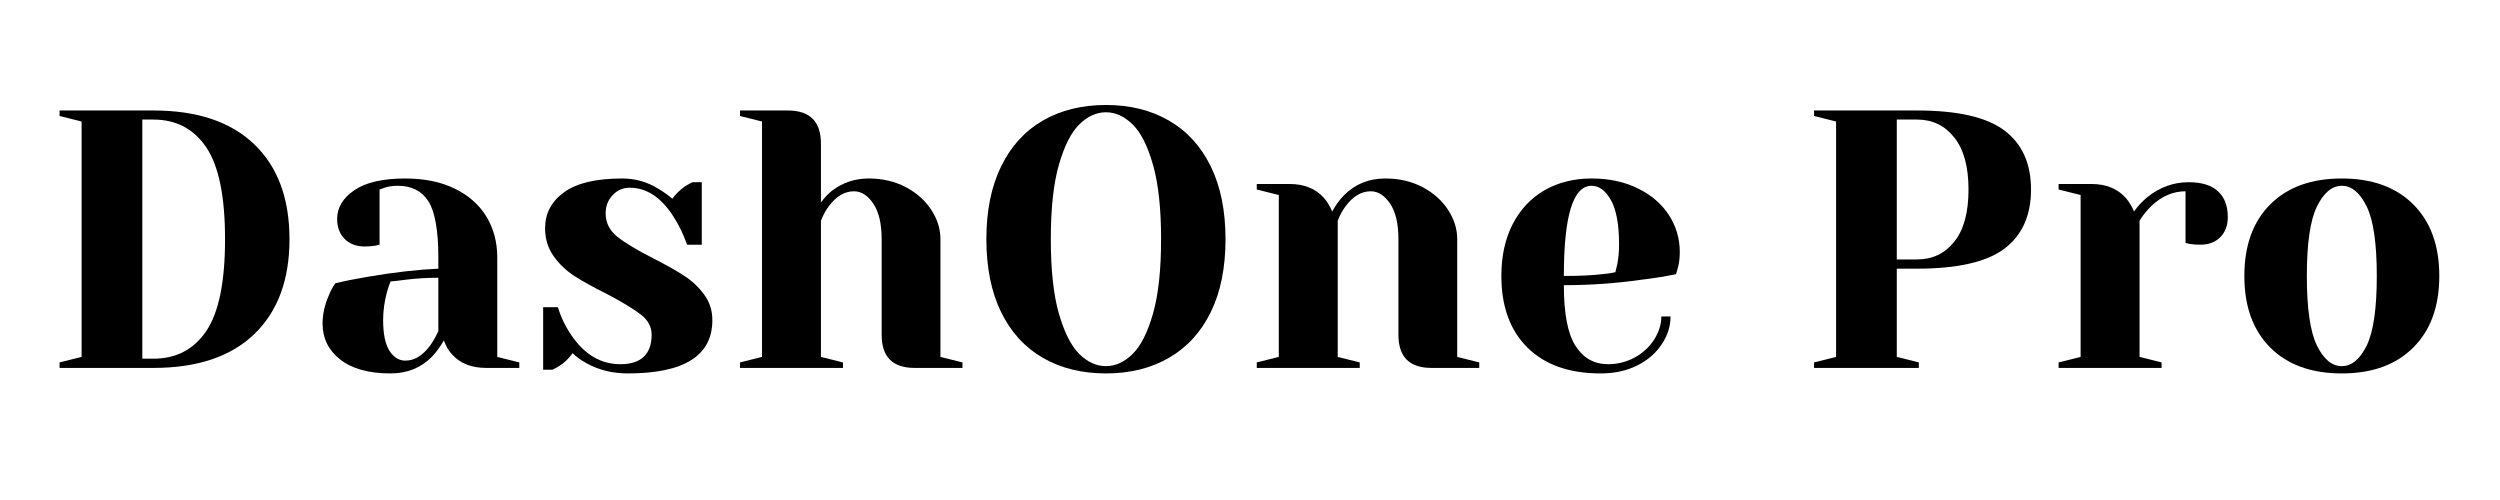 <svg xmlns="http://www.w3.org/2000/svg" xmlns:xlink="http://www.w3.org/1999/xlink" width="350" zoomAndPan="magnify" viewBox="0 0 262.5 52.5" height="70" preserveAspectRatio="xMidYMid meet" version="1.0"><defs><g/></defs><g fill="#000000" fill-opacity="1"><g transform="translate(4.318, 38.632)"><g><path d="M 1.938 -0.578 L 4.25 -1.156 L 4.25 -25.875 L 1.938 -26.453 L 1.938 -27.031 L 11.781 -27.031 C 16.383 -27.031 19.914 -25.848 22.375 -23.484 C 24.844 -21.117 26.078 -17.797 26.078 -13.516 C 26.078 -9.242 24.844 -5.922 22.375 -3.547 C 19.914 -1.18 16.383 0 11.781 0 L 1.938 0 Z M 11.781 -0.969 C 14.176 -0.969 16.031 -1.938 17.344 -3.875 C 18.656 -5.82 19.312 -9.035 19.312 -13.516 C 19.312 -17.992 18.656 -21.207 17.344 -23.156 C 16.031 -25.102 14.176 -26.078 11.781 -26.078 L 10.625 -26.078 L 10.625 -0.969 Z M 11.781 -0.969 "/></g></g></g><g fill="#000000" fill-opacity="1"><g transform="translate(31.932, 38.632)"><g><path d="M 9.078 0.578 C 6.785 0.578 5.02 0.086 3.781 -0.891 C 2.551 -1.867 1.938 -3.117 1.938 -4.641 C 1.938 -5.641 2.156 -6.629 2.594 -7.609 C 2.77 -8.066 3 -8.492 3.281 -8.891 C 4.332 -9.141 5.477 -9.367 6.719 -9.578 C 9.5 -10.047 11.957 -10.328 14.094 -10.422 L 14.094 -11.594 C 14.094 -14.445 13.742 -16.414 13.047 -17.5 C 12.359 -18.582 11.289 -19.125 9.844 -19.125 C 9.301 -19.125 8.836 -19.055 8.453 -18.922 L 7.922 -18.734 L 7.922 -12.938 L 7.422 -12.828 C 7.004 -12.773 6.656 -12.75 6.375 -12.75 C 5.5 -12.75 4.797 -13.008 4.266 -13.531 C 3.734 -14.062 3.469 -14.766 3.469 -15.641 C 3.469 -16.828 4.066 -17.832 5.266 -18.656 C 6.461 -19.477 8.25 -19.891 10.625 -19.891 C 12.633 -19.891 14.363 -19.535 15.812 -18.828 C 17.27 -18.117 18.379 -17.141 19.141 -15.891 C 19.898 -14.641 20.281 -13.207 20.281 -11.594 L 20.281 -1.156 L 22.594 -0.578 L 22.594 0 L 19.125 0 C 17.57 0 16.375 -0.473 15.531 -1.422 C 15.164 -1.816 14.879 -2.305 14.672 -2.891 C 14.316 -2.254 13.895 -1.676 13.406 -1.156 C 12.25 0 10.805 0.578 9.078 0.578 Z M 10.625 -0.766 C 11.57 -0.766 12.43 -1.281 13.203 -2.312 C 13.492 -2.695 13.789 -3.211 14.094 -3.859 L 14.094 -9.469 C 12.914 -9.469 11.785 -9.398 10.703 -9.266 C 9.898 -9.16 9.359 -9.098 9.078 -9.078 C 8.953 -8.797 8.82 -8.41 8.688 -7.922 C 8.426 -6.941 8.297 -5.973 8.297 -5.016 C 8.297 -3.578 8.516 -2.508 8.953 -1.812 C 9.398 -1.113 9.957 -0.766 10.625 -0.766 Z M 10.625 -0.766 "/></g></g></g><g fill="#000000" fill-opacity="1"><g transform="translate(55.297, 38.632)"><g><path d="M 10.625 0.578 C 9.031 0.578 7.598 0.227 6.328 -0.469 C 5.711 -0.801 5.211 -1.16 4.828 -1.547 C 4.41 -0.973 3.957 -0.535 3.469 -0.234 C 3.238 -0.078 2.984 0.062 2.703 0.188 L 1.734 0.188 L 1.734 -6.375 L 3.281 -6.375 C 3.613 -5.289 4.102 -4.285 4.75 -3.359 C 6.113 -1.379 7.812 -0.391 9.844 -0.391 C 10.926 -0.391 11.742 -0.648 12.297 -1.172 C 12.848 -1.703 13.125 -2.469 13.125 -3.469 C 13.125 -4.32 12.742 -5.035 11.984 -5.609 C 11.234 -6.191 10.047 -6.91 8.422 -7.766 C 7.023 -8.461 5.895 -9.086 5.031 -9.641 C 4.176 -10.191 3.445 -10.883 2.844 -11.719 C 2.238 -12.562 1.938 -13.547 1.938 -14.672 C 1.938 -16.223 2.598 -17.477 3.922 -18.438 C 5.242 -19.406 7.285 -19.891 10.047 -19.891 C 11.41 -19.891 12.672 -19.531 13.828 -18.812 C 14.391 -18.477 14.879 -18.129 15.297 -17.766 C 15.629 -18.234 16.078 -18.672 16.641 -19.078 C 17.078 -19.336 17.336 -19.477 17.422 -19.5 L 18.391 -19.5 L 18.391 -12.938 L 16.844 -12.938 C 16.457 -14.039 15.977 -15.031 15.406 -15.906 C 14.125 -17.914 12.594 -18.922 10.812 -18.922 C 10.113 -18.922 9.52 -18.66 9.031 -18.141 C 8.539 -17.629 8.297 -16.988 8.297 -16.219 C 8.297 -15.238 8.707 -14.422 9.531 -13.766 C 10.363 -13.109 11.613 -12.359 13.281 -11.516 C 14.645 -10.816 15.734 -10.203 16.547 -9.672 C 17.359 -9.148 18.051 -8.5 18.625 -7.719 C 19.207 -6.945 19.5 -6.047 19.5 -5.016 C 19.5 -1.285 16.539 0.578 10.625 0.578 Z M 10.625 0.578 "/></g></g></g><g fill="#000000" fill-opacity="1"><g transform="translate(76.152, 38.632)"><g><path d="M 1.547 -0.578 L 3.859 -1.156 L 3.859 -25.875 L 1.547 -26.453 L 1.547 -27.031 L 6.562 -27.031 C 8.883 -27.031 10.047 -25.875 10.047 -23.562 L 10.047 -17.375 C 10.43 -17.895 10.828 -18.312 11.234 -18.625 C 12.348 -19.469 13.625 -19.891 15.062 -19.891 C 16.508 -19.891 17.805 -19.586 18.953 -18.984 C 20.098 -18.379 20.988 -17.586 21.625 -16.609 C 22.27 -15.629 22.594 -14.598 22.594 -13.516 L 22.594 -1.156 L 24.906 -0.578 L 24.906 0 L 19.891 0 C 17.578 0 16.422 -1.156 16.422 -3.469 L 16.422 -13.516 C 16.422 -15.141 16.129 -16.383 15.547 -17.25 C 14.961 -18.113 14.285 -18.547 13.516 -18.547 C 12.535 -18.547 11.66 -18.031 10.891 -17 C 10.555 -16.562 10.273 -16.047 10.047 -15.453 L 10.047 -1.156 L 12.359 -0.578 L 12.359 0 L 1.547 0 Z M 1.547 -0.578 "/></g></g></g><g fill="#000000" fill-opacity="1"><g transform="translate(101.835, 38.632)"><g><path d="M 14.297 0.578 C 11.766 0.578 9.551 0.031 7.656 -1.062 C 5.77 -2.156 4.312 -3.754 3.281 -5.859 C 2.25 -7.973 1.734 -10.523 1.734 -13.516 C 1.734 -16.504 2.25 -19.051 3.281 -21.156 C 4.312 -23.27 5.77 -24.875 7.656 -25.969 C 9.551 -27.062 11.766 -27.609 14.297 -27.609 C 16.816 -27.609 19.02 -27.062 20.906 -25.969 C 22.801 -24.875 24.266 -23.27 25.297 -21.156 C 26.328 -19.051 26.844 -16.504 26.844 -13.516 C 26.844 -10.523 26.328 -7.973 25.297 -5.859 C 24.266 -3.754 22.801 -2.156 20.906 -1.062 C 19.02 0.031 16.816 0.578 14.297 0.578 Z M 14.297 -0.188 C 15.297 -0.188 16.227 -0.613 17.094 -1.469 C 17.957 -2.32 18.672 -3.738 19.234 -5.719 C 19.797 -7.695 20.078 -10.297 20.078 -13.516 C 20.078 -16.734 19.797 -19.332 19.234 -21.312 C 18.672 -23.301 17.957 -24.719 17.094 -25.562 C 16.227 -26.414 15.297 -26.844 14.297 -26.844 C 13.285 -26.844 12.348 -26.414 11.484 -25.562 C 10.629 -24.719 9.914 -23.301 9.344 -21.312 C 8.781 -19.332 8.5 -16.734 8.5 -13.516 C 8.5 -10.297 8.781 -7.695 9.344 -5.719 C 9.914 -3.738 10.629 -2.32 11.484 -1.469 C 12.348 -0.613 13.285 -0.188 14.297 -0.188 Z M 14.297 -0.188 "/></g></g></g><g fill="#000000" fill-opacity="1"><g transform="translate(130.414, 38.632)"><g><path d="M 1.547 -0.578 L 3.859 -1.156 L 3.859 -18.156 L 1.547 -18.734 L 1.547 -19.312 L 5.016 -19.312 C 6.535 -19.312 7.734 -18.82 8.609 -17.844 C 8.941 -17.457 9.227 -16.984 9.469 -16.422 C 9.82 -17.086 10.242 -17.664 10.734 -18.156 C 11.891 -19.312 13.332 -19.891 15.062 -19.891 C 16.508 -19.891 17.805 -19.586 18.953 -18.984 C 20.098 -18.379 20.988 -17.586 21.625 -16.609 C 22.27 -15.629 22.594 -14.598 22.594 -13.516 L 22.594 -1.156 L 24.906 -0.578 L 24.906 0 L 19.891 0 C 17.578 0 16.422 -1.156 16.422 -3.469 L 16.422 -13.516 C 16.422 -15.141 16.129 -16.383 15.547 -17.25 C 14.961 -18.113 14.285 -18.547 13.516 -18.547 C 12.535 -18.547 11.66 -18.031 10.891 -17 C 10.555 -16.562 10.273 -16.047 10.047 -15.453 L 10.047 -1.156 L 12.359 -0.578 L 12.359 0 L 1.547 0 Z M 1.547 -0.578 "/></g></g></g><g fill="#000000" fill-opacity="1"><g transform="translate(156.096, 38.632)"><g><path d="M 11.969 0.578 C 8.676 0.578 6.113 -0.328 4.281 -2.141 C 2.457 -3.953 1.547 -6.457 1.547 -9.656 C 1.547 -11.738 1.941 -13.551 2.734 -15.094 C 3.535 -16.645 4.648 -17.832 6.078 -18.656 C 7.516 -19.477 9.16 -19.891 11.016 -19.891 C 12.867 -19.891 14.492 -19.539 15.891 -18.844 C 17.297 -18.156 18.379 -17.223 19.141 -16.047 C 19.898 -14.879 20.281 -13.586 20.281 -12.172 C 20.281 -11.523 20.211 -10.969 20.078 -10.5 L 19.891 -9.844 C 18.785 -9.613 17.586 -9.422 16.297 -9.266 C 13.598 -8.879 10.867 -8.688 8.109 -8.688 C 8.109 -5.695 8.52 -3.566 9.344 -2.297 C 10.164 -1.023 11.301 -0.391 12.75 -0.391 C 13.75 -0.391 14.68 -0.625 15.547 -1.094 C 16.41 -1.57 17.094 -2.203 17.594 -2.984 C 18.094 -3.773 18.344 -4.582 18.344 -5.406 L 19.312 -5.406 C 19.312 -4.375 19 -3.395 18.375 -2.469 C 17.758 -1.539 16.898 -0.801 15.797 -0.25 C 14.691 0.301 13.414 0.578 11.969 0.578 Z M 8.109 -9.656 C 9.754 -9.656 11.094 -9.719 12.125 -9.844 C 12.562 -9.875 13.023 -9.941 13.516 -10.047 C 13.547 -10.172 13.613 -10.453 13.719 -10.891 C 13.844 -11.535 13.906 -12.219 13.906 -12.938 C 13.906 -15.07 13.617 -16.633 13.047 -17.625 C 12.484 -18.625 11.805 -19.125 11.016 -19.125 C 9.078 -19.125 8.109 -15.969 8.109 -9.656 Z M 8.109 -9.656 "/></g></g></g><g fill="#000000" fill-opacity="1"><g transform="translate(177.724, 38.632)"><g/></g></g><g fill="#000000" fill-opacity="1"><g transform="translate(188.538, 38.632)"><g><path d="M 1.938 -0.578 L 4.25 -1.156 L 4.25 -25.875 L 1.938 -26.453 L 1.938 -27.031 L 12.75 -27.031 C 17.02 -27.031 20.082 -26.328 21.938 -24.922 C 23.789 -23.523 24.719 -21.461 24.719 -18.734 C 24.719 -16.004 23.789 -13.938 21.938 -12.531 C 20.082 -11.125 17.02 -10.422 12.75 -10.422 L 10.625 -10.422 L 10.625 -1.156 L 12.938 -0.578 L 12.938 0 L 1.938 0 Z M 12.75 -11.391 C 14.363 -11.391 15.664 -12.008 16.656 -13.25 C 17.656 -14.488 18.156 -16.316 18.156 -18.734 C 18.156 -21.129 17.656 -22.953 16.656 -24.203 C 15.664 -25.453 14.363 -26.078 12.75 -26.078 L 10.625 -26.078 L 10.625 -11.391 Z M 12.75 -11.391 "/></g></g></g><g fill="#000000" fill-opacity="1"><g transform="translate(214.606, 38.632)"><g><path d="M 1.547 -0.578 L 3.859 -1.156 L 3.859 -18.156 L 1.547 -18.734 L 1.547 -19.312 L 5.016 -19.312 C 6.535 -19.312 7.734 -18.82 8.609 -17.844 C 8.941 -17.457 9.227 -16.984 9.469 -16.422 C 9.852 -16.984 10.328 -17.492 10.891 -17.953 C 12.18 -18.984 13.625 -19.5 15.219 -19.5 C 16.582 -19.5 17.602 -19.18 18.281 -18.547 C 18.969 -17.922 19.312 -17.02 19.312 -15.844 C 19.312 -14.957 19.047 -14.25 18.516 -13.719 C 17.992 -13.195 17.297 -12.938 16.422 -12.938 C 16.055 -12.938 15.691 -12.961 15.328 -13.016 L 14.875 -13.125 L 14.875 -18.547 C 13.562 -18.547 12.363 -18.031 11.281 -17 C 10.758 -16.477 10.348 -15.961 10.047 -15.453 L 10.047 -1.156 L 12.359 -0.578 L 12.359 0 L 1.547 0 Z M 1.547 -0.578 "/></g></g></g><g fill="#000000" fill-opacity="1"><g transform="translate(234.11, 38.632)"><g><path d="M 11.781 0.578 C 8.582 0.578 6.078 -0.328 4.266 -2.141 C 2.453 -3.953 1.547 -6.457 1.547 -9.656 C 1.547 -12.852 2.453 -15.359 4.266 -17.172 C 6.078 -18.984 8.582 -19.891 11.781 -19.891 C 14.969 -19.891 17.469 -18.984 19.281 -17.172 C 21.102 -15.359 22.016 -12.852 22.016 -9.656 C 22.016 -6.457 21.102 -3.953 19.281 -2.141 C 17.469 -0.328 14.969 0.578 11.781 0.578 Z M 11.781 -0.188 C 12.812 -0.188 13.68 -0.906 14.391 -2.344 C 15.098 -3.789 15.453 -6.227 15.453 -9.656 C 15.453 -13.082 15.098 -15.516 14.391 -16.953 C 13.68 -18.398 12.812 -19.125 11.781 -19.125 C 10.75 -19.125 9.879 -18.398 9.172 -16.953 C 8.461 -15.516 8.109 -13.082 8.109 -9.656 C 8.109 -6.227 8.461 -3.789 9.172 -2.344 C 9.879 -0.906 10.75 -0.188 11.781 -0.188 Z M 11.781 -0.188 "/></g></g></g></svg>